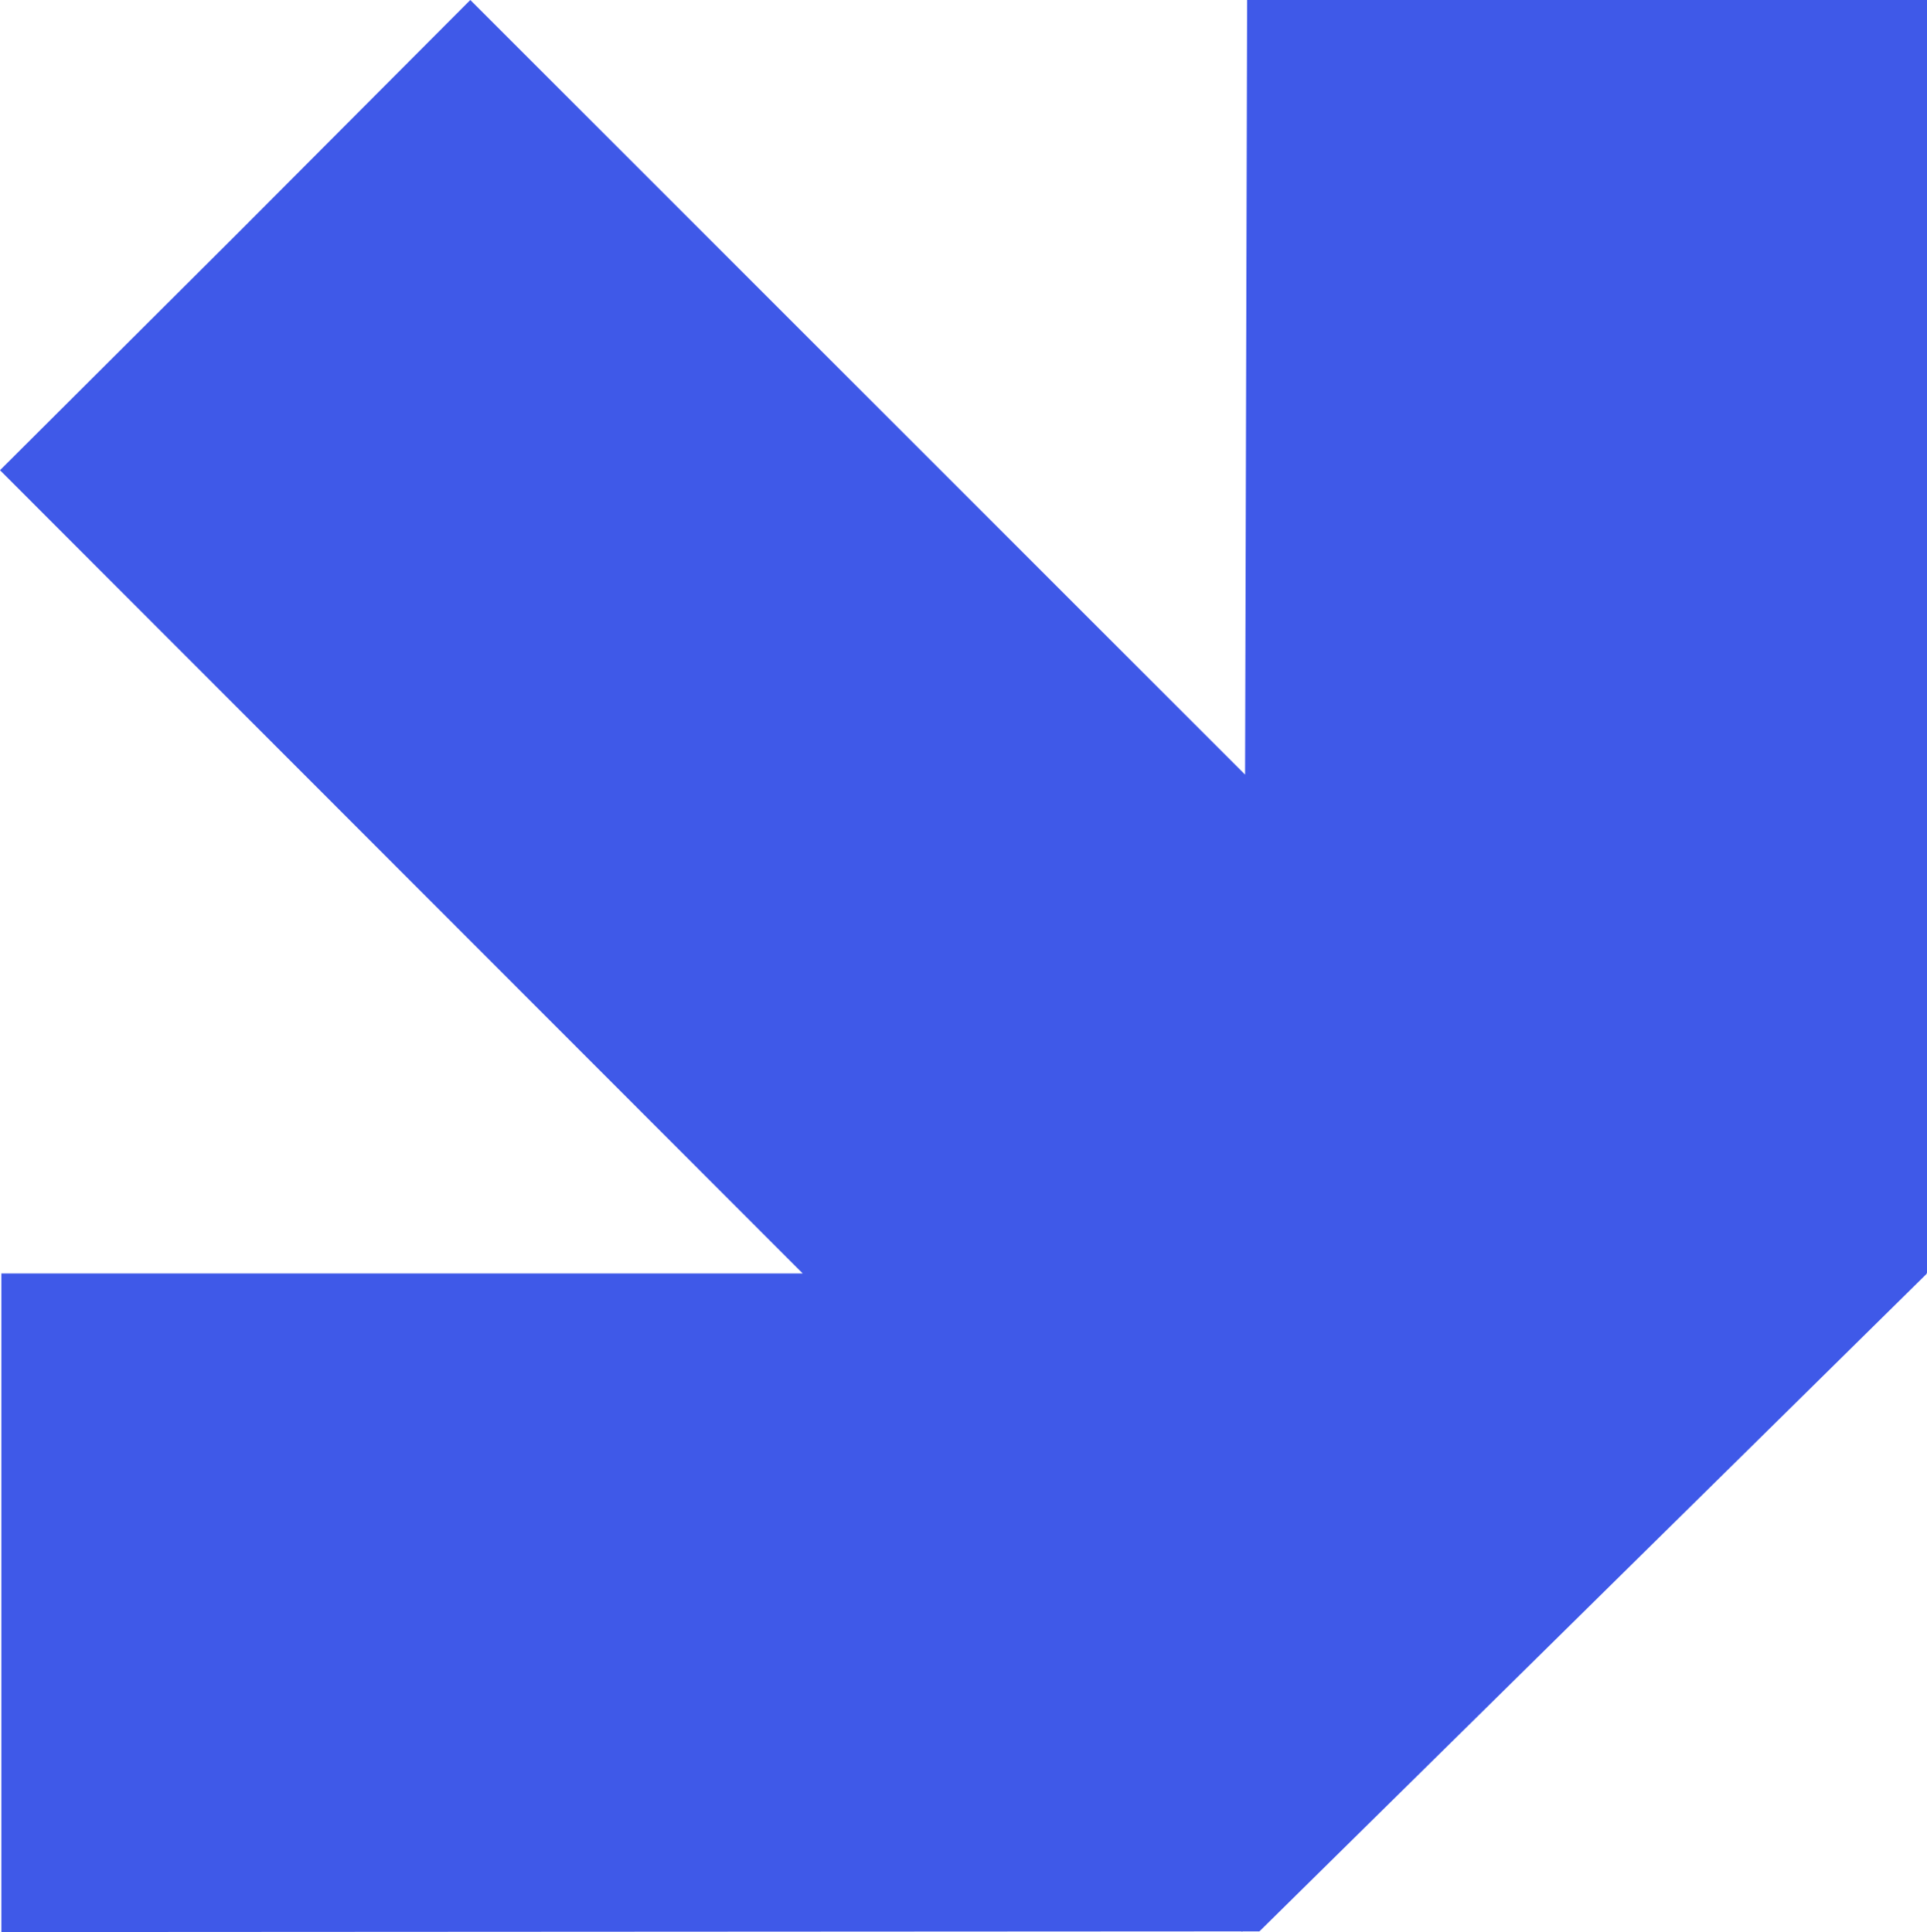 <?xml version="1.0" encoding="UTF-8"?> <svg xmlns="http://www.w3.org/2000/svg" xmlns:xlink="http://www.w3.org/1999/xlink" version="1.1" id="Layer_1" x="0px" y="0px" viewBox="0 0 282.3 283.1" style="enable-background:new 0 0 282.3 283.1;" xml:space="preserve"> <style type="text/css"> .st0{fill-rule:evenodd;clip-rule:evenodd;fill:#3F59E8;} </style> <polygon class="st0" points="182.4,113.5 182.7,0 282.3,0 282.3,186.5 282.2,186.6 282.3,186.6 184.5,283 182,283 181.9,283.1 181.9,283 0.2,283.1 0.2,186.6 117.6,186.6 0,68.9 34.5,34.5 68.9,0 "></polygon> </svg> 